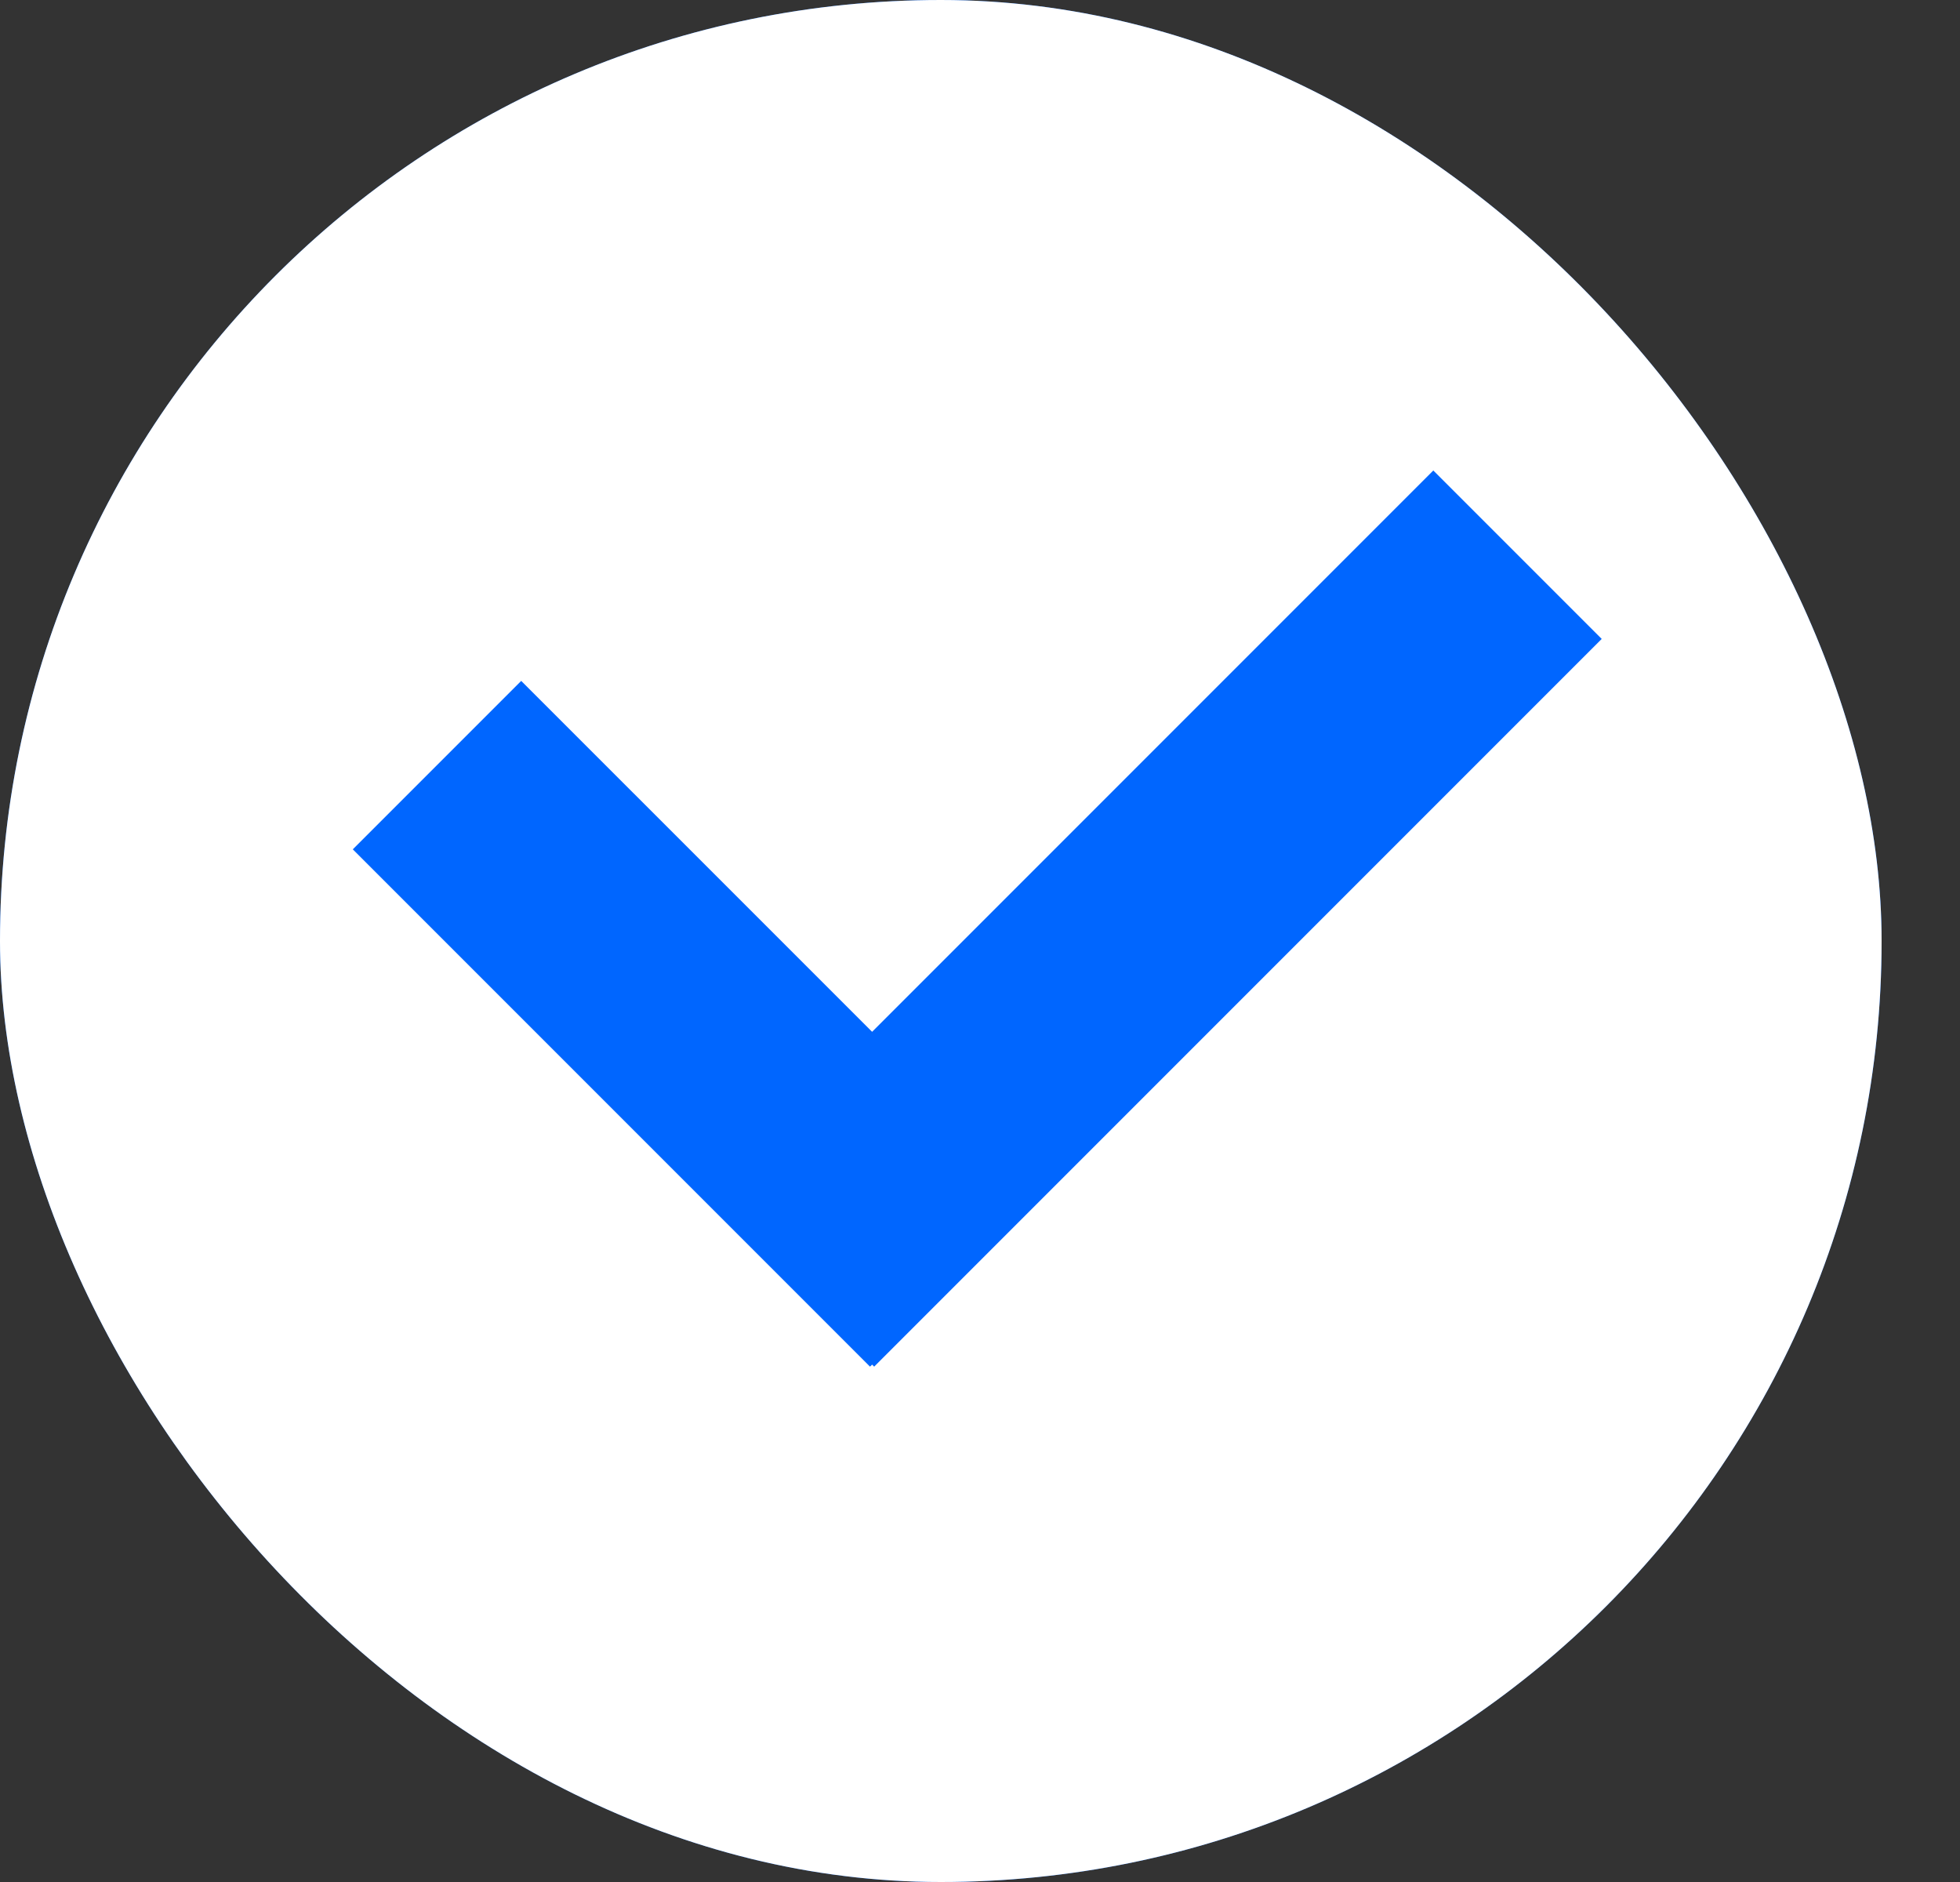 <svg width="25" height="24" viewBox="0 0 25 24" fill="none" xmlns="http://www.w3.org/2000/svg">
<rect x="0" y="0" width="25" height="24" fill="#333333" stroke="none"/>
<rect width="24" height="24" rx="12" fill="#0066FF"/>
<rect width="24" height="24" rx="12" fill="white"/>
<path d="M11.124 17.402L11.097 17.428L4.5 10.831L6.648 8.683L11.124 13.158L18.282 6L20.43 8.148L11.15 17.428L11.124 17.402Z" fill="#0066FF"/>
</svg>

